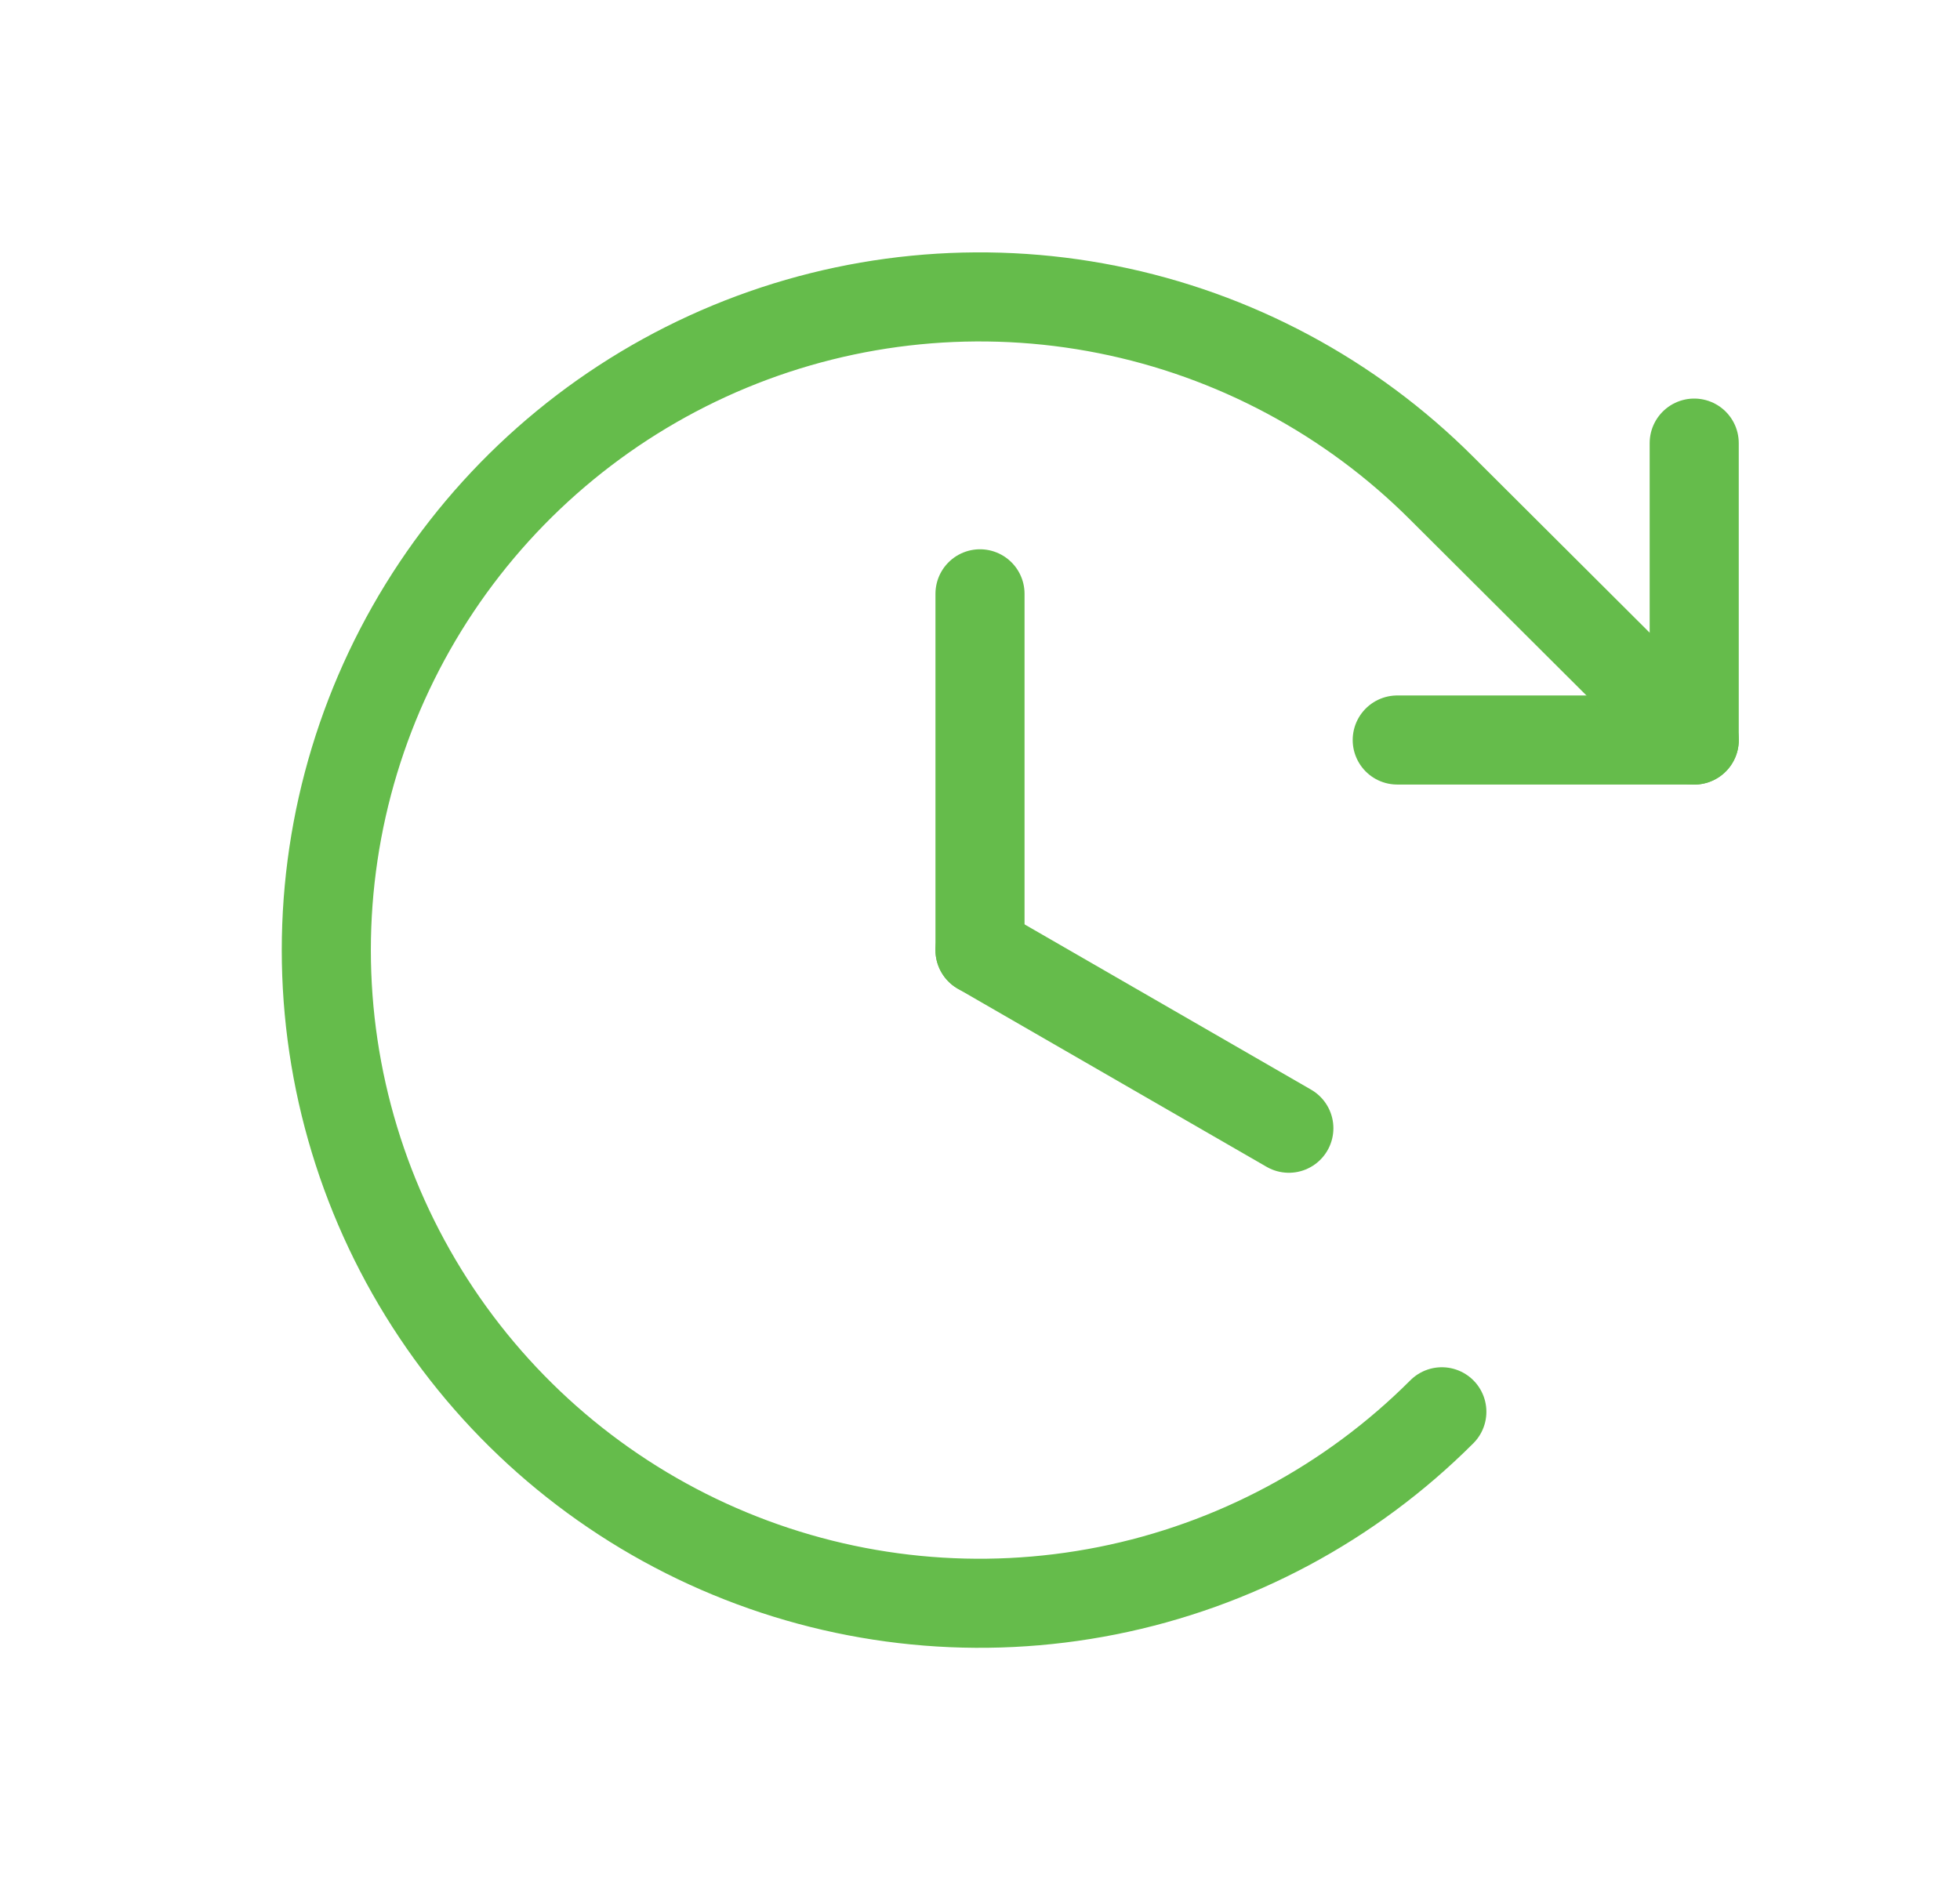 <svg width="33" height="32" viewBox="0 0 33 32" fill="none" xmlns="http://www.w3.org/2000/svg">
<g id="ClockClockwise">
<path id="Vector" d="M16.5 10V16" stroke="#65BC4B" stroke-width="1.5" stroke-linecap="round" stroke-linejoin="round"/>
<path id="Vector_2" d="M21.7 19L16.5 16" stroke="#65BC4B" stroke-width="1.5" stroke-linecap="round" stroke-linejoin="round"/>
<path id="Vector_3" d="M23.525 12.462H28.525V7.462" stroke="#65BC4B" stroke-width="1.5" stroke-linecap="round" stroke-linejoin="round"/>
<path id="Vector_4" d="M24.276 23.775C22.738 25.314 20.777 26.363 18.643 26.788C16.509 27.213 14.297 26.996 12.287 26.163C10.276 25.331 8.558 23.921 7.349 22.112C6.14 20.303 5.494 18.176 5.494 16C5.494 13.824 6.14 11.697 7.349 9.888C8.558 8.079 10.276 6.669 12.287 5.836C14.297 5.004 16.509 4.787 18.643 5.212C20.777 5.637 22.738 6.686 24.276 8.225L28.526 12.463" stroke="#65BC4B" stroke-width="1.5" stroke-linecap="round" stroke-linejoin="round"/>
</g>
</svg>